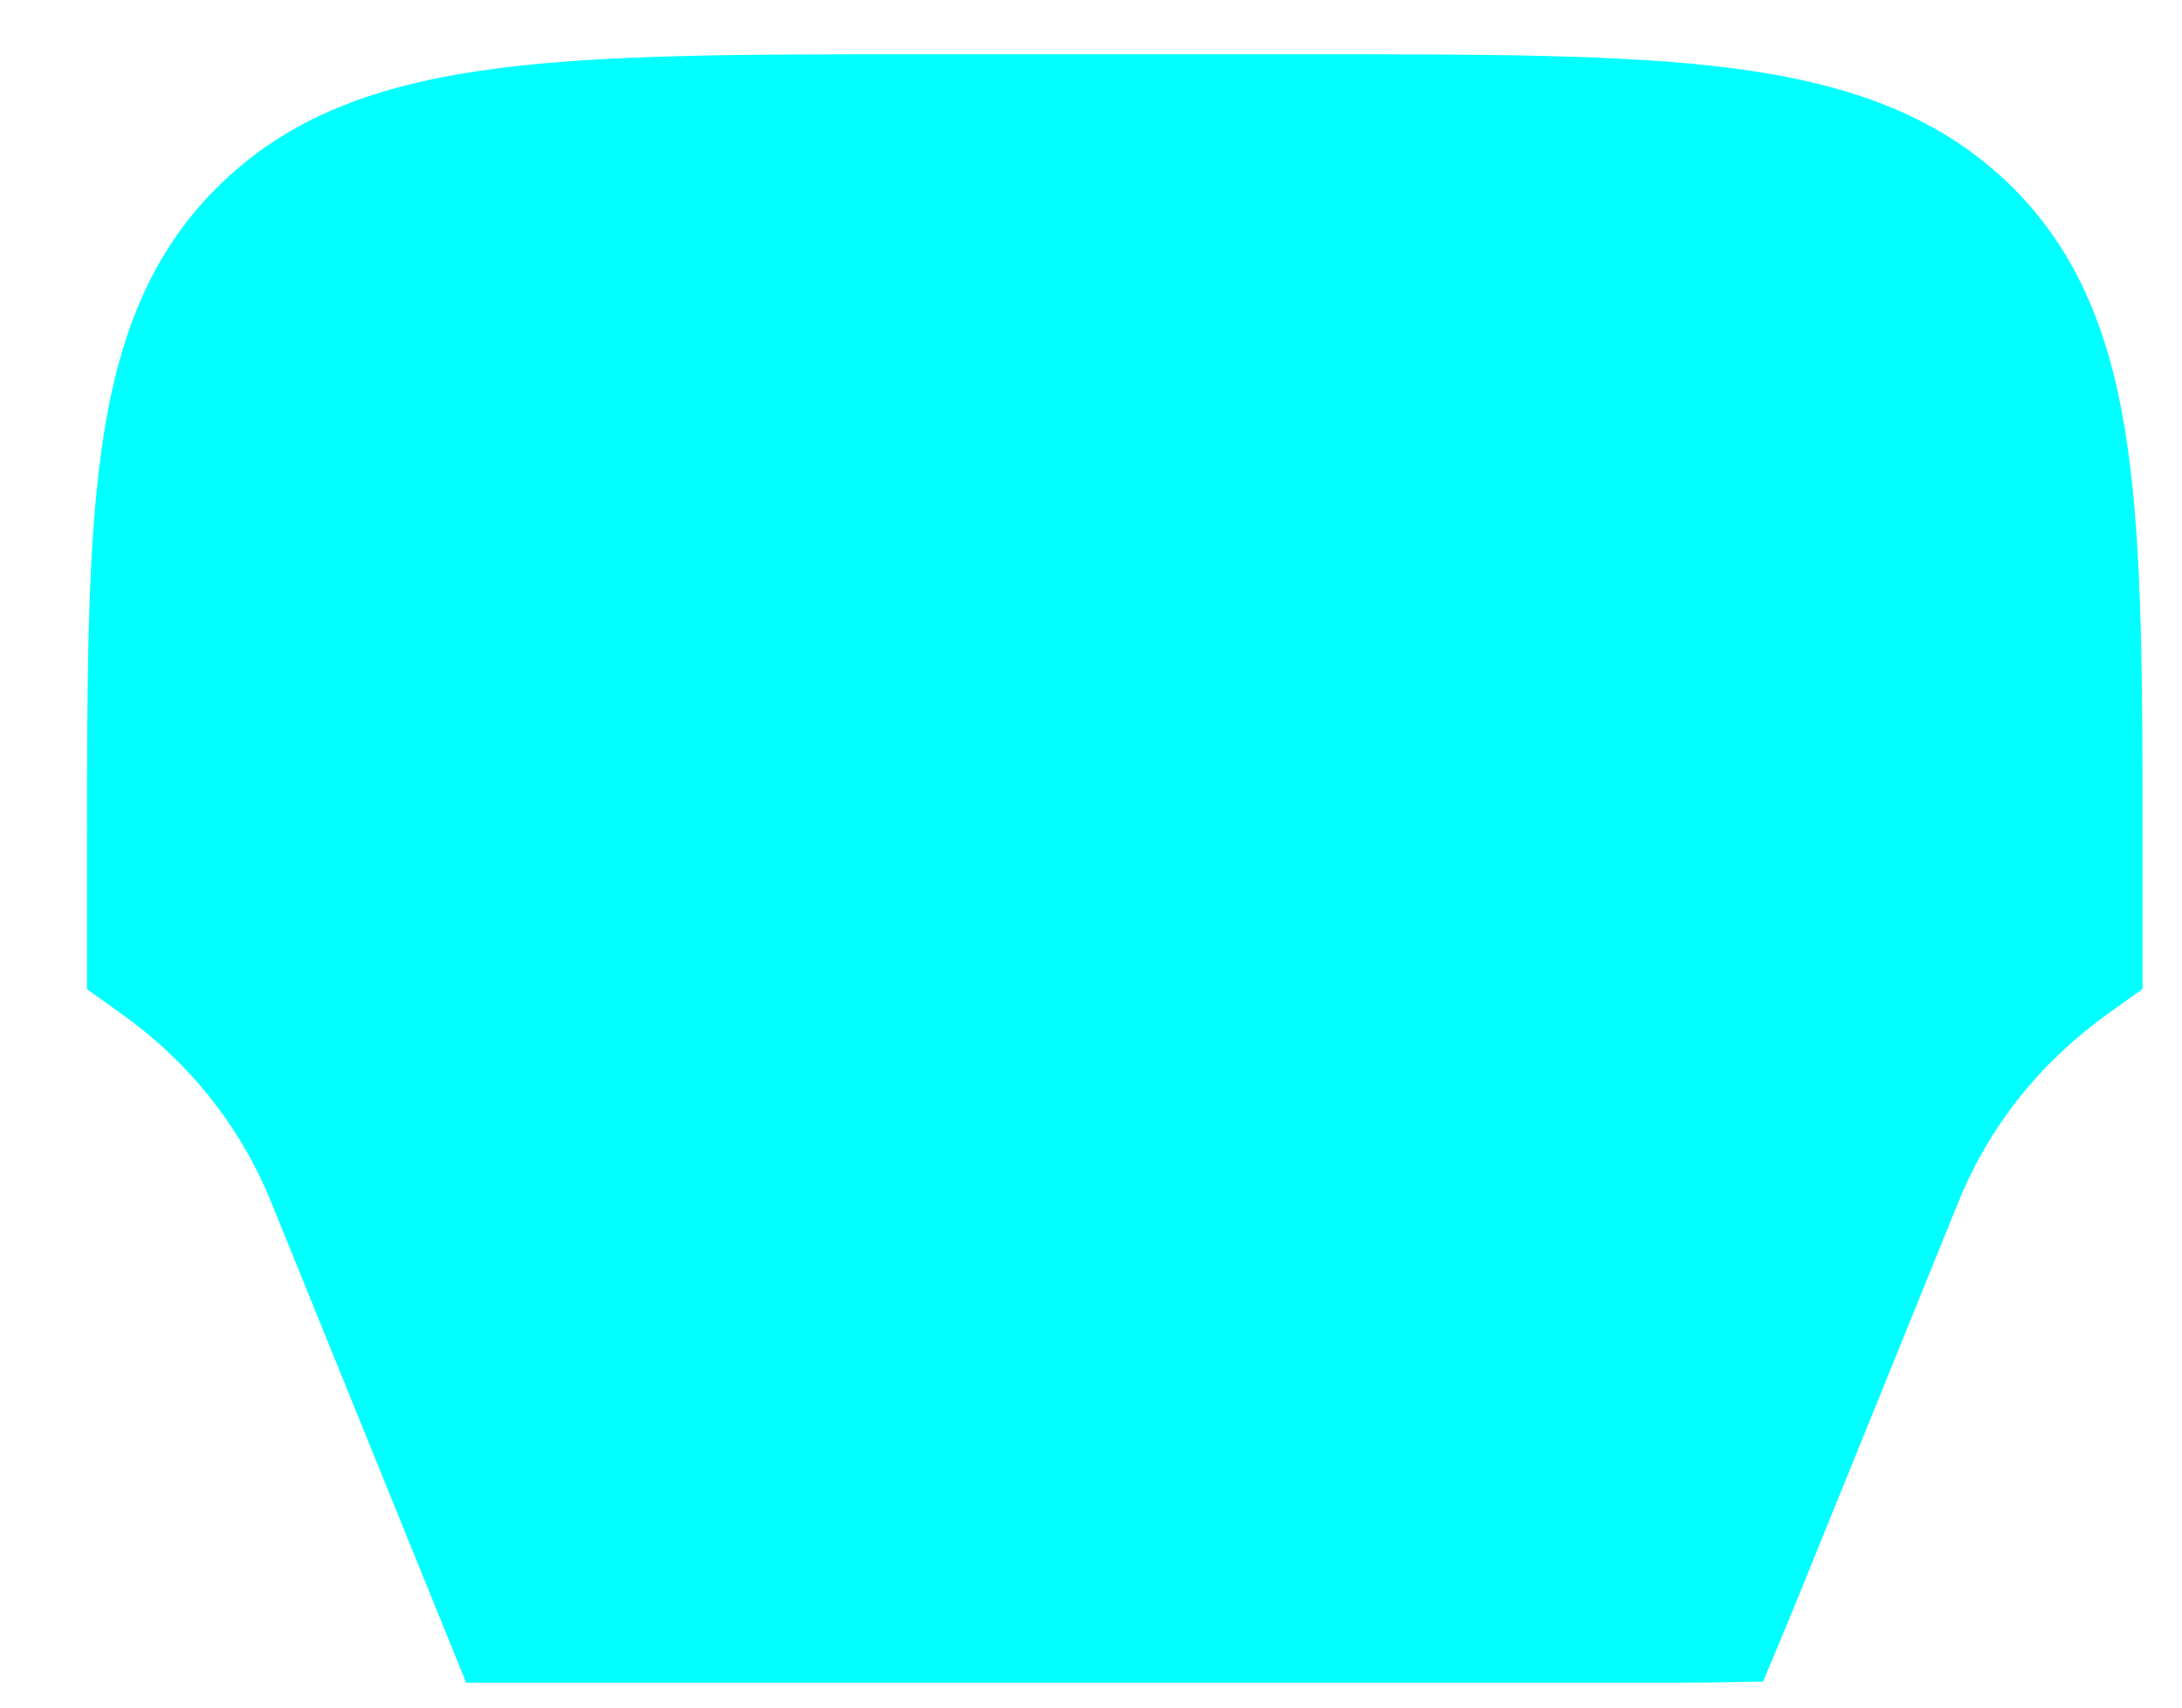 <svg width="23" height="18" viewBox="0 0 23 18" fill="none" xmlns="http://www.w3.org/2000/svg">
<path d="M13.81 0.572H9.69C7.857 0.572 6.397 0.572 5.257 0.719C4.08 0.869 3.115 1.185 2.347 1.919C1.574 2.654 1.232 3.59 1.072 4.727C0.917 5.824 0.917 7.218 0.917 8.96V10.427L1.267 10.677C1.96 11.167 2.52 11.84 2.857 12.668L4.914 17.738H17.329L17.934 17.737H17.937L18.584 17.725L18.794 17.225L18.977 16.779L20.644 12.668C20.98 11.84 21.54 11.168 22.234 10.675L22.584 10.425V8.959C22.584 7.218 22.584 5.824 22.429 4.727C22.269 3.59 21.927 2.654 21.154 1.917C20.387 1.187 19.42 0.869 18.245 0.717C17.104 0.572 15.645 0.572 13.81 0.572Z" fill="#00FFFF"/>
</svg>
